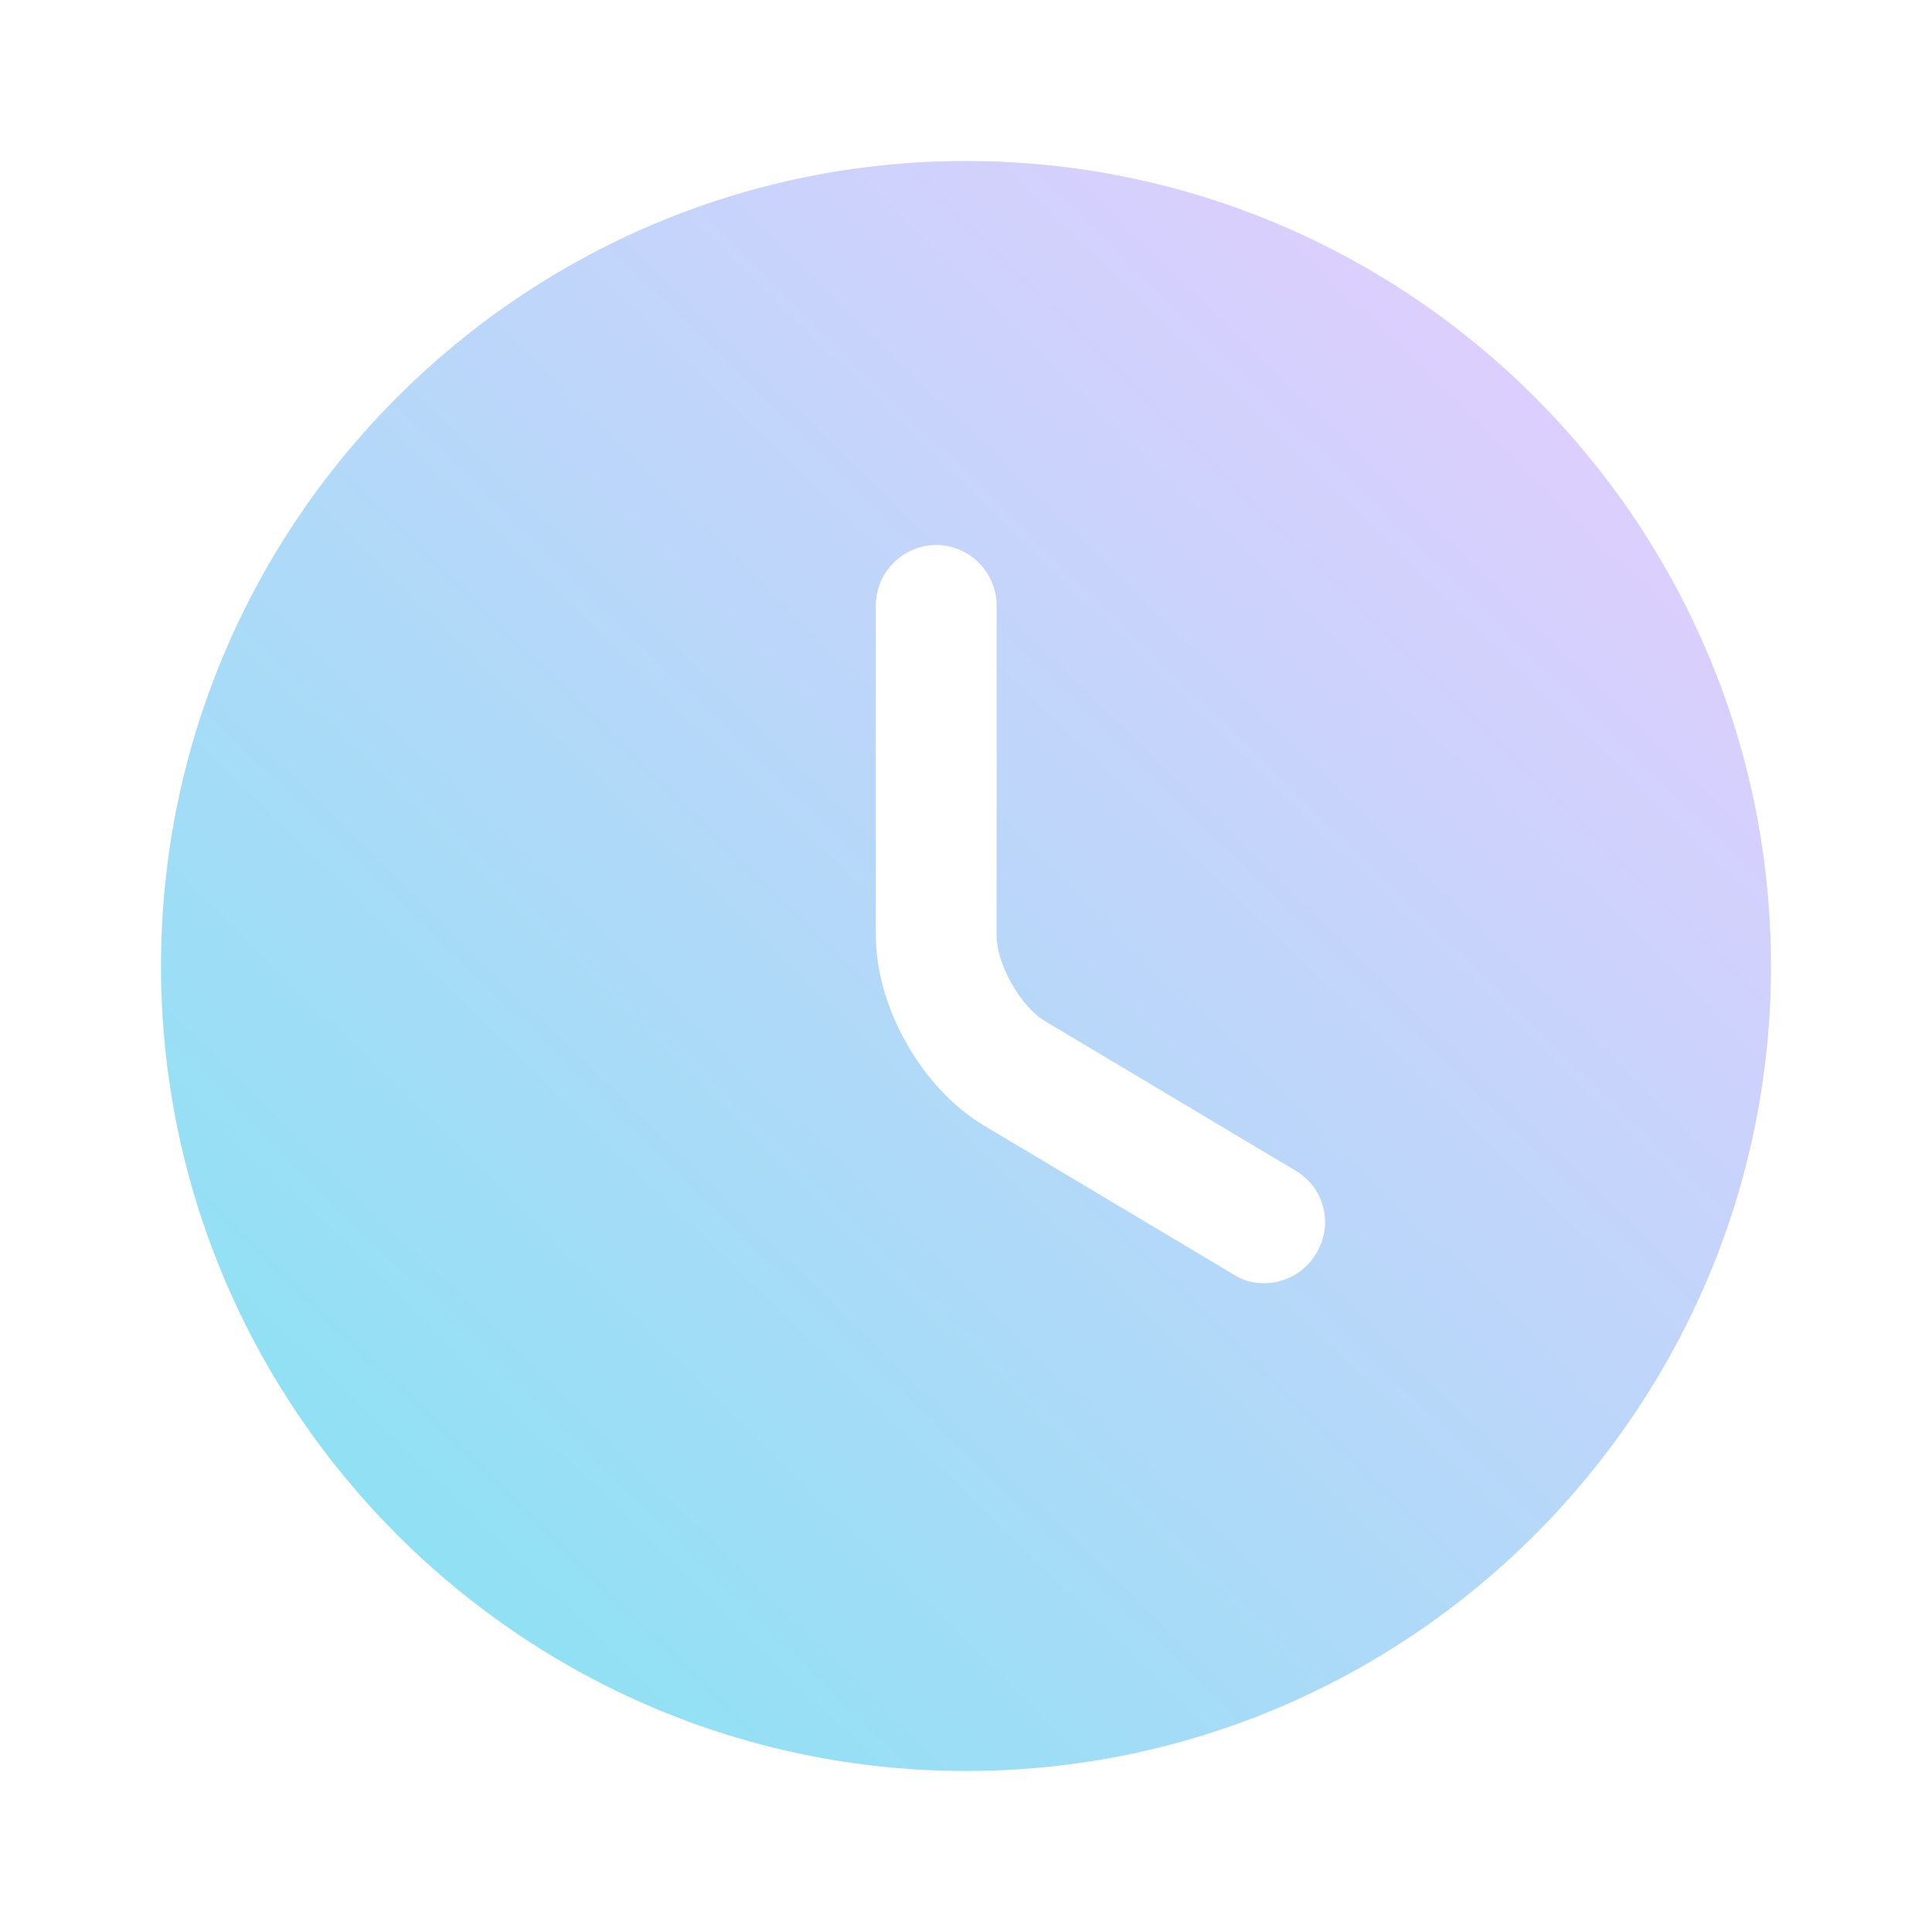 <svg width="48" height="48" viewBox="0 0 48 48" fill="none" xmlns="http://www.w3.org/2000/svg">
<path d="M24 4C12.98 4 4 12.98 4 24C4 35.02 12.98 44 24 44C35.02 44 44 35.02 44 24C44 12.98 35.02 4 24 4ZM32.7 31.14C32.42 31.62 31.92 31.88 31.4 31.88C31.14 31.88 30.88 31.82 30.64 31.66L24.44 27.96C22.9 27.04 21.76 25.02 21.76 23.24V15.04C21.76 14.22 22.44 13.54 23.26 13.54C24.08 13.54 24.76 14.22 24.76 15.04V23.24C24.76 23.96 25.36 25.02 25.98 25.38L32.18 29.08C32.9 29.5 33.14 30.42 32.7 31.14Z" fill="url(#paint0_linear_9224_4991)"/>
<defs>
<linearGradient id="paint0_linear_9224_4991" x1="11.6" y1="40.8" x2="43.6" y2="8" gradientUnits="userSpaceOnUse">
<stop stop-color="#8FE1F4"/>
<stop offset="1" stop-color="#E6CCFF"/>
</linearGradient>
</defs>
</svg>
